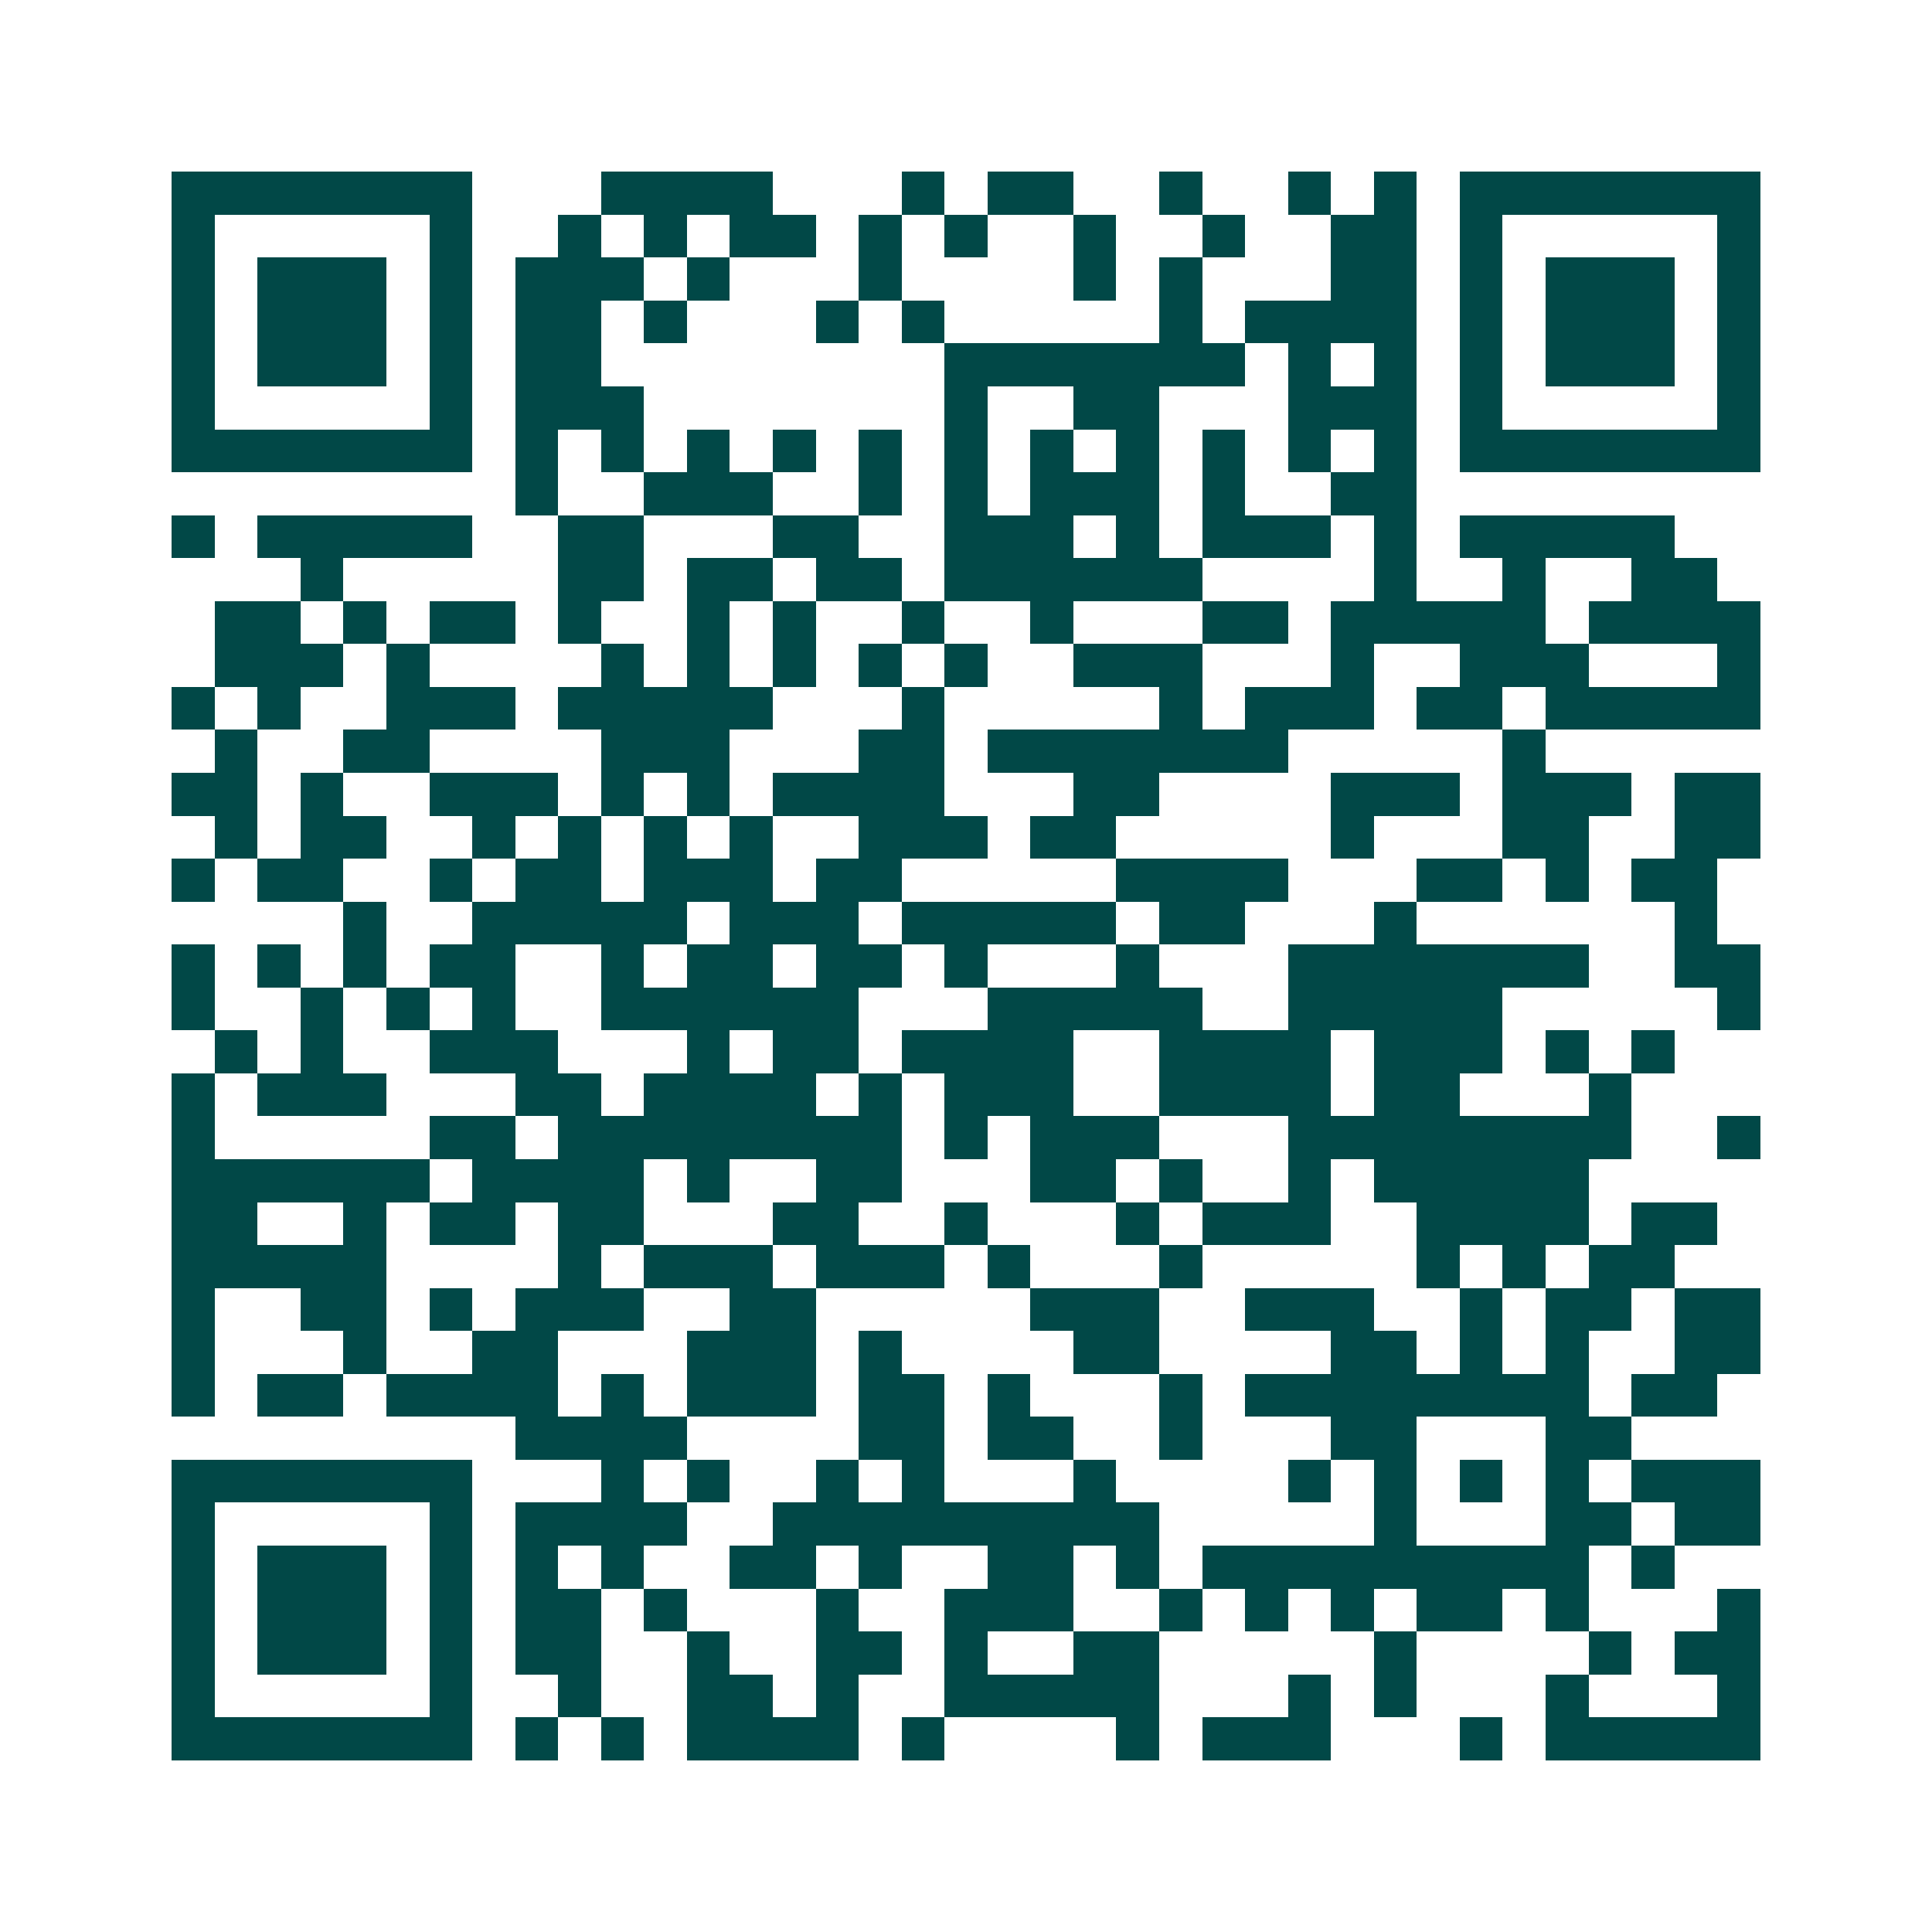 <svg xmlns="http://www.w3.org/2000/svg" width="200" height="200" viewBox="0 0 45 45" shape-rendering="crispEdges"><path fill="#ffffff" d="M0 0h45v45H0z"/><path stroke="#014847" d="M4 4.5h7m3 0h4m3 0h1m1 0h2m2 0h1m2 0h1m1 0h1m1 0h7M4 5.5h1m5 0h1m2 0h1m1 0h1m1 0h2m1 0h1m1 0h1m2 0h1m2 0h1m2 0h2m1 0h1m5 0h1M4 6.5h1m1 0h3m1 0h1m1 0h3m1 0h1m3 0h1m4 0h1m1 0h1m3 0h2m1 0h1m1 0h3m1 0h1M4 7.5h1m1 0h3m1 0h1m1 0h2m1 0h1m3 0h1m1 0h1m5 0h1m1 0h4m1 0h1m1 0h3m1 0h1M4 8.5h1m1 0h3m1 0h1m1 0h2m8 0h7m1 0h1m1 0h1m1 0h1m1 0h3m1 0h1M4 9.5h1m5 0h1m1 0h3m7 0h1m2 0h2m3 0h3m1 0h1m5 0h1M4 10.5h7m1 0h1m1 0h1m1 0h1m1 0h1m1 0h1m1 0h1m1 0h1m1 0h1m1 0h1m1 0h1m1 0h1m1 0h7M12 11.5h1m2 0h3m2 0h1m1 0h1m1 0h3m1 0h1m2 0h2M4 12.5h1m1 0h5m2 0h2m3 0h2m2 0h3m1 0h1m1 0h3m1 0h1m1 0h5M7 13.5h1m5 0h2m1 0h2m1 0h2m1 0h6m4 0h1m2 0h1m2 0h2M5 14.5h2m1 0h1m1 0h2m1 0h1m2 0h1m1 0h1m2 0h1m2 0h1m3 0h2m1 0h5m1 0h4M5 15.5h3m1 0h1m4 0h1m1 0h1m1 0h1m1 0h1m1 0h1m2 0h3m3 0h1m2 0h3m3 0h1M4 16.5h1m1 0h1m2 0h3m1 0h5m3 0h1m5 0h1m1 0h3m1 0h2m1 0h5M5 17.5h1m2 0h2m4 0h3m3 0h2m1 0h7m5 0h1M4 18.5h2m1 0h1m2 0h3m1 0h1m1 0h1m1 0h4m3 0h2m4 0h3m1 0h3m1 0h2M5 19.5h1m1 0h2m2 0h1m1 0h1m1 0h1m1 0h1m2 0h3m1 0h2m5 0h1m3 0h2m2 0h2M4 20.5h1m1 0h2m2 0h1m1 0h2m1 0h3m1 0h2m5 0h4m3 0h2m1 0h1m1 0h2M8 21.5h1m2 0h5m1 0h3m1 0h5m1 0h2m3 0h1m6 0h1M4 22.5h1m1 0h1m1 0h1m1 0h2m2 0h1m1 0h2m1 0h2m1 0h1m3 0h1m3 0h7m2 0h2M4 23.5h1m2 0h1m1 0h1m1 0h1m2 0h6m3 0h5m2 0h5m5 0h1M5 24.5h1m1 0h1m2 0h3m3 0h1m1 0h2m1 0h4m2 0h4m1 0h3m1 0h1m1 0h1M4 25.5h1m1 0h3m3 0h2m1 0h4m1 0h1m1 0h3m2 0h4m1 0h2m3 0h1M4 26.5h1m5 0h2m1 0h8m1 0h1m1 0h3m3 0h8m2 0h1M4 27.5h6m1 0h4m1 0h1m2 0h2m3 0h2m1 0h1m2 0h1m1 0h5M4 28.5h2m2 0h1m1 0h2m1 0h2m3 0h2m2 0h1m3 0h1m1 0h3m2 0h4m1 0h2M4 29.5h5m4 0h1m1 0h3m1 0h3m1 0h1m3 0h1m5 0h1m1 0h1m1 0h2M4 30.5h1m2 0h2m1 0h1m1 0h3m2 0h2m5 0h3m2 0h3m2 0h1m1 0h2m1 0h2M4 31.5h1m3 0h1m2 0h2m3 0h3m1 0h1m4 0h2m4 0h2m1 0h1m1 0h1m2 0h2M4 32.5h1m1 0h2m1 0h4m1 0h1m1 0h3m1 0h2m1 0h1m3 0h1m1 0h8m1 0h2M12 33.5h4m4 0h2m1 0h2m2 0h1m3 0h2m3 0h2M4 34.5h7m3 0h1m1 0h1m2 0h1m1 0h1m3 0h1m4 0h1m1 0h1m1 0h1m1 0h1m1 0h3M4 35.5h1m5 0h1m1 0h4m2 0h9m5 0h1m3 0h2m1 0h2M4 36.5h1m1 0h3m1 0h1m1 0h1m1 0h1m2 0h2m1 0h1m2 0h2m1 0h1m1 0h9m1 0h1M4 37.5h1m1 0h3m1 0h1m1 0h2m1 0h1m3 0h1m2 0h3m2 0h1m1 0h1m1 0h1m1 0h2m1 0h1m3 0h1M4 38.5h1m1 0h3m1 0h1m1 0h2m2 0h1m2 0h2m1 0h1m2 0h2m5 0h1m4 0h1m1 0h2M4 39.5h1m5 0h1m2 0h1m2 0h2m1 0h1m2 0h5m3 0h1m1 0h1m3 0h1m3 0h1M4 40.5h7m1 0h1m1 0h1m1 0h4m1 0h1m4 0h1m1 0h3m3 0h1m1 0h5"/></svg>
